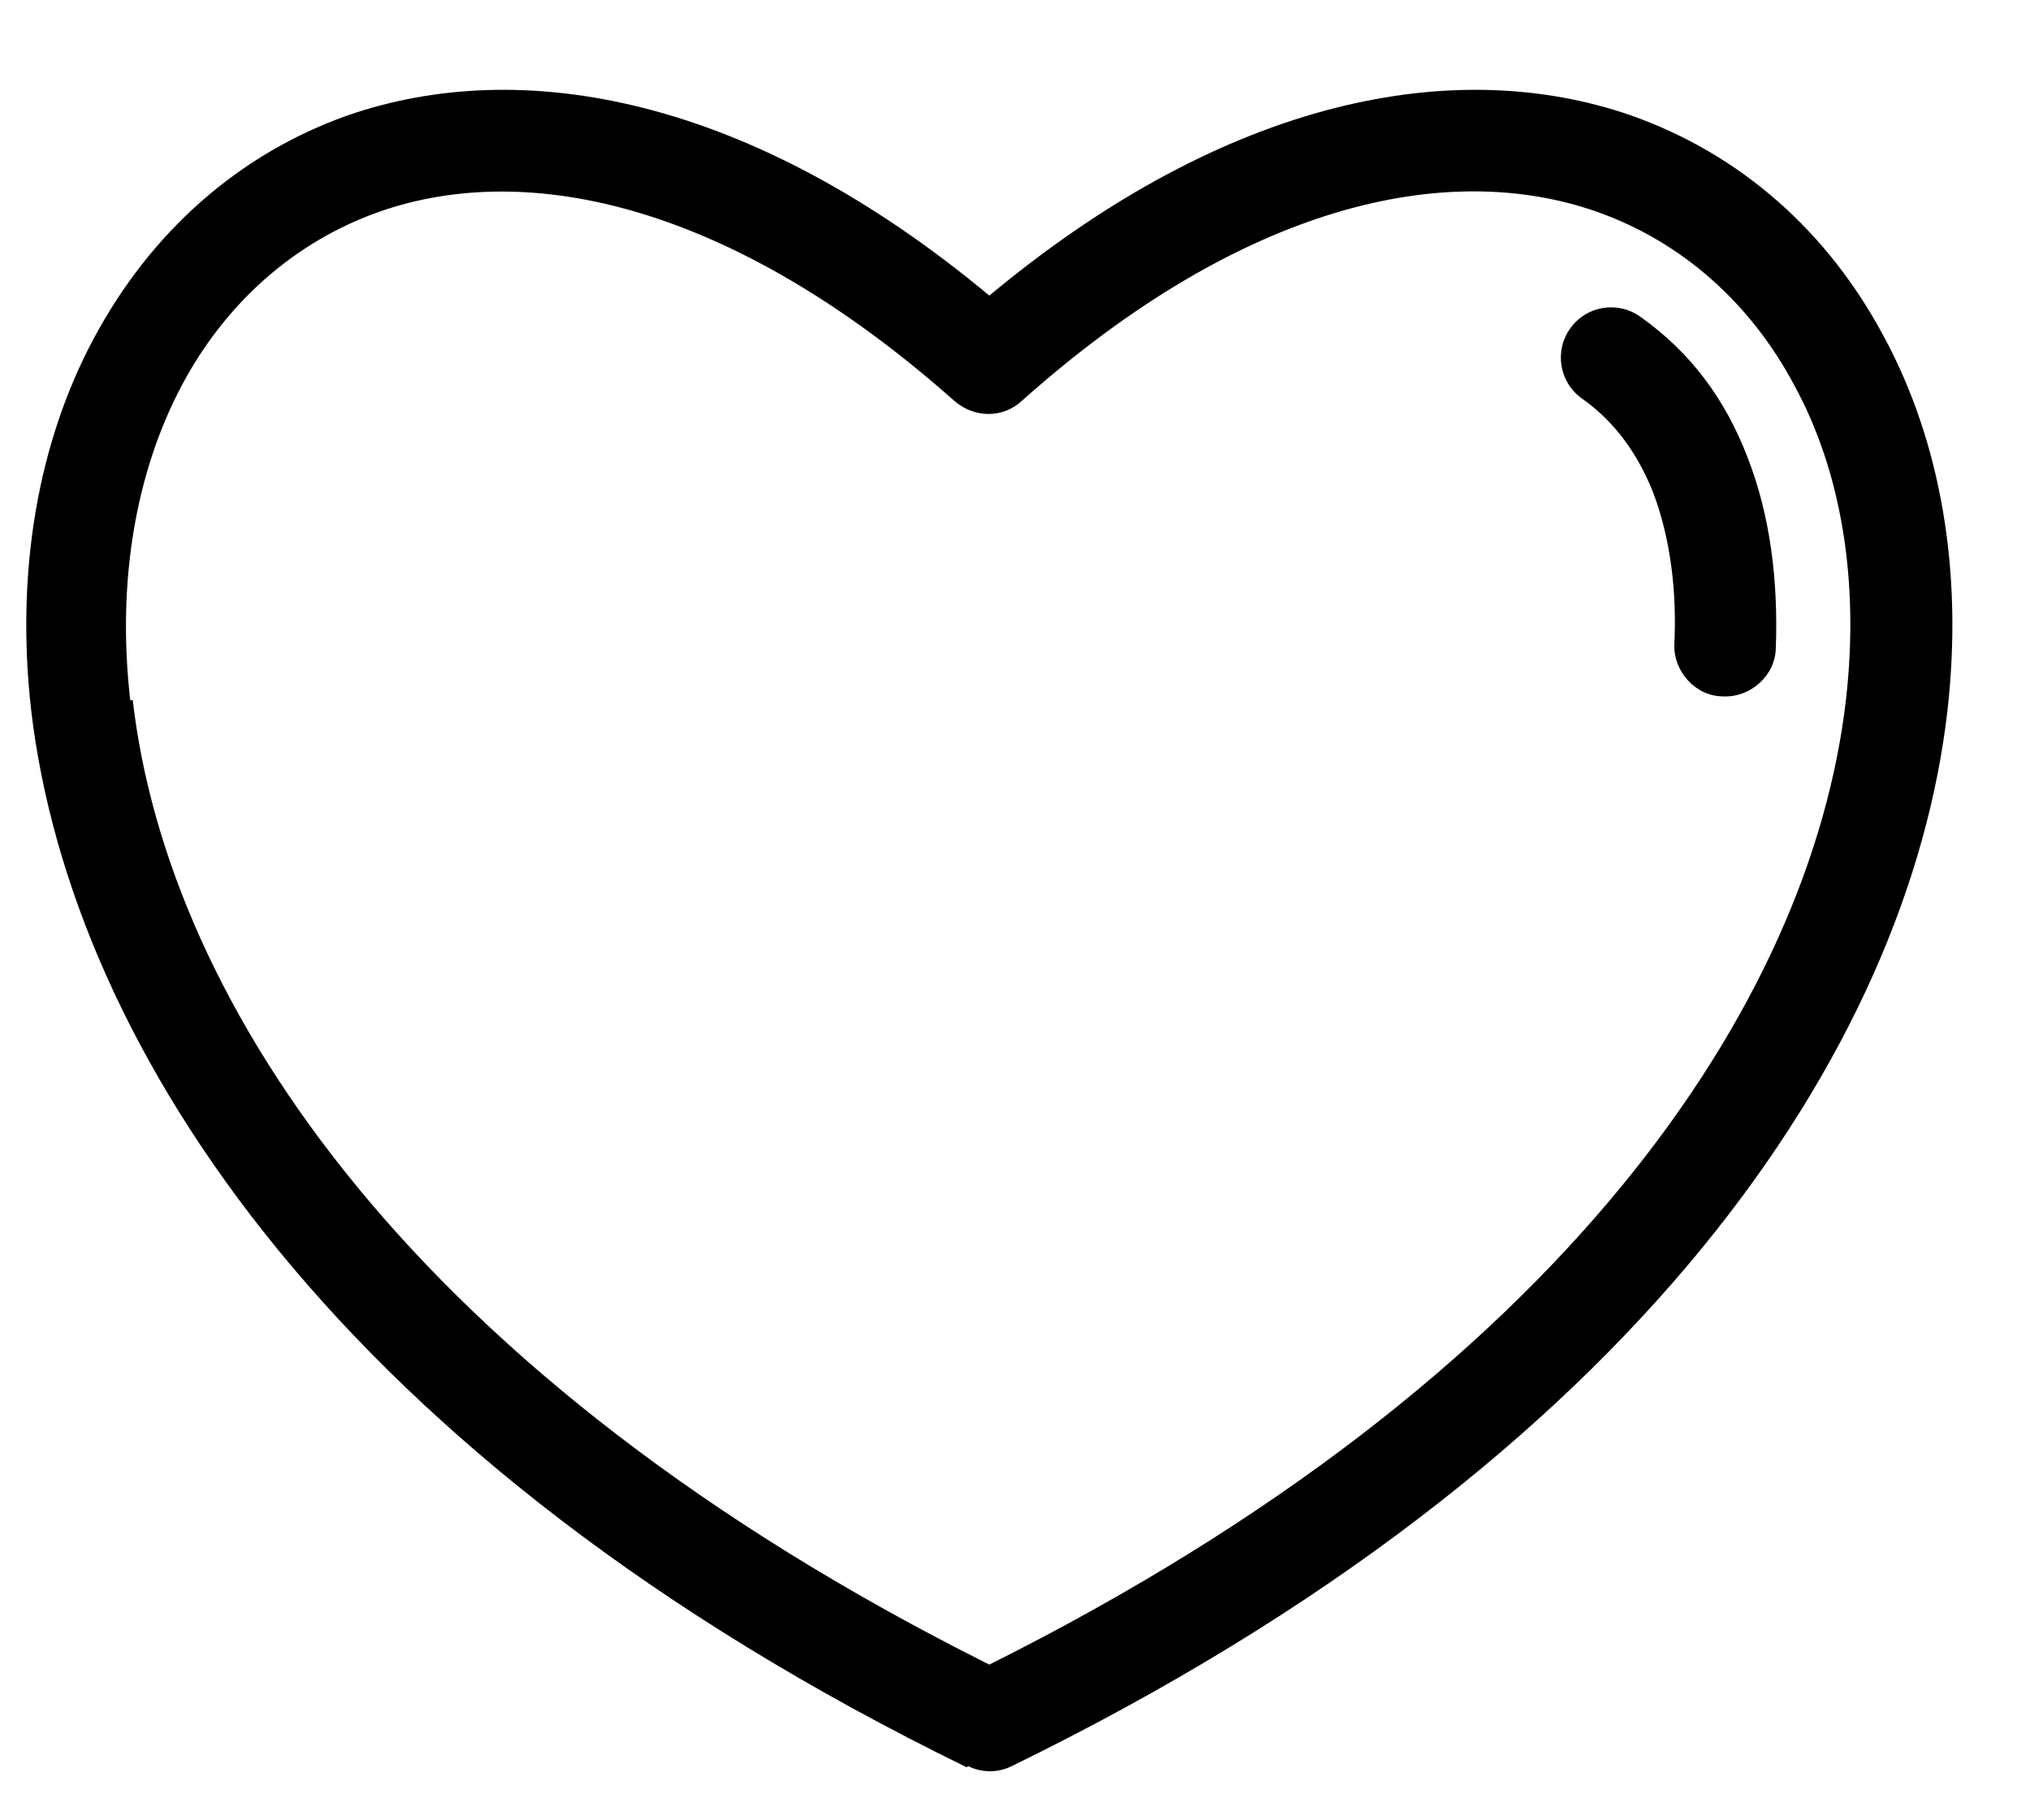 <?xml version="1.0" encoding="UTF-8"?>
<svg id="Layer_1" xmlns="http://www.w3.org/2000/svg" version="1.1" xmlns:xodm="http://www.corel.com/coreldraw/odm/2003" viewBox="0 0 16.21 14.53">
  <!-- Generator: Adobe Illustrator 29.8.3, SVG Export Plug-In . SVG Version: 2.1.1 Build 3)  -->
  <path d="M7.72,14.11C2.7,11.66.57,8.36.25,5.68c-.13-1.13.06-2.16.5-2.98.45-.84,1.15-1.47,2.03-1.78,1.39-.48,3.21-.15,5.12,1.44,1.91-1.59,3.73-1.92,5.12-1.44.88.31,1.58.93,2.03,1.78.44.82.63,1.85.5,2.98-.31,2.68-2.45,5.97-7.47,8.42-.12.06-.25.05-.35,0ZM14.18,5.17c0,.22-.2.4-.42.39-.22,0-.4-.2-.39-.42.02-.42-.03-.84-.17-1.21-.12-.3-.3-.56-.57-.75-.18-.13-.22-.38-.09-.56.13-.18.38-.22.56-.09.41.29.68.67.85,1.11.19.48.25,1.01.23,1.54ZM1.06,5.59c.28,2.42,2.24,5.4,6.84,7.7,4.6-2.3,6.56-5.29,6.84-7.7.11-.96-.04-1.83-.41-2.51-.35-.66-.9-1.15-1.58-1.39-1.2-.42-2.83-.06-4.59,1.51-.15.14-.38.14-.54,0-1.76-1.56-3.39-1.93-4.59-1.51-.68.24-1.23.73-1.58,1.39-.36.68-.52,1.55-.41,2.51Z"/>
</svg>
